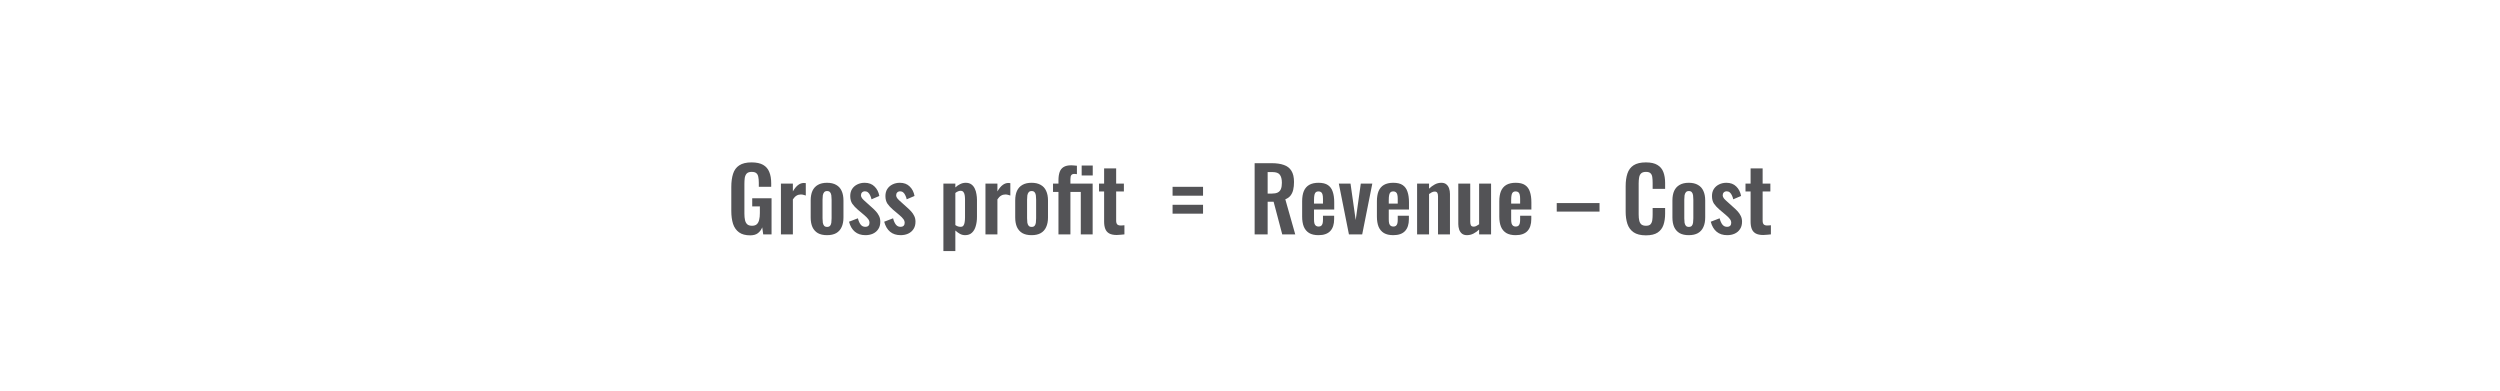 <svg width="1024" height="160" viewBox="0 0 1024 160" fill="none" xmlns="http://www.w3.org/2000/svg">
<path d="M307.281 96.396C305.361 96.396 303.837 95.988 302.709 95.172C301.581 94.356 300.765 93.204 300.261 91.716C299.781 90.204 299.541 88.428 299.541 86.388V76.596C299.541 74.508 299.781 72.708 300.261 71.196C300.741 69.684 301.581 68.532 302.781 67.74C304.005 66.924 305.685 66.516 307.821 66.516C309.813 66.516 311.397 66.852 312.573 67.524C313.749 68.196 314.589 69.168 315.093 70.44C315.621 71.688 315.885 73.212 315.885 75.012V76.524H310.809V74.868C310.809 73.932 310.737 73.128 310.593 72.456C310.473 71.784 310.209 71.28 309.801 70.944C309.417 70.584 308.781 70.404 307.893 70.404C306.957 70.404 306.273 70.632 305.841 71.088C305.433 71.544 305.169 72.144 305.049 72.888C304.953 73.632 304.905 74.448 304.905 75.336V87.54C304.905 88.548 304.989 89.424 305.157 90.168C305.325 90.912 305.637 91.488 306.093 91.896C306.549 92.28 307.197 92.472 308.037 92.472C308.901 92.472 309.561 92.256 310.017 91.824C310.473 91.392 310.785 90.792 310.953 90.024C311.145 89.256 311.241 88.344 311.241 87.288V84.552H308.109V81.204H316.029V96H312.609L312.213 93.12C311.829 94.08 311.241 94.872 310.449 95.496C309.681 96.096 308.625 96.396 307.281 96.396ZM319.867 96V75.192H324.763V78.396C325.483 77.172 326.203 76.296 326.923 75.768C327.643 75.216 328.435 74.94 329.299 74.94C329.443 74.94 329.563 74.952 329.659 74.976C329.779 74.976 329.911 74.988 330.055 75.012V80.088C329.767 79.968 329.443 79.872 329.083 79.8C328.747 79.704 328.399 79.656 328.039 79.656C327.391 79.656 326.803 79.812 326.275 80.124C325.747 80.436 325.243 80.952 324.763 81.672V96H319.867ZM338.75 96.324C337.238 96.324 335.99 96.048 335.006 95.496C334.022 94.92 333.278 94.092 332.774 93.012C332.294 91.932 332.054 90.624 332.054 89.088V82.104C332.054 80.568 332.294 79.26 332.774 78.18C333.278 77.1 334.022 76.284 335.006 75.732C335.99 75.156 337.238 74.868 338.75 74.868C340.262 74.868 341.51 75.156 342.494 75.732C343.502 76.284 344.246 77.1 344.726 78.18C345.23 79.26 345.482 80.568 345.482 82.104V89.088C345.482 90.624 345.23 91.932 344.726 93.012C344.246 94.092 343.502 94.92 342.494 95.496C341.51 96.048 340.262 96.324 338.75 96.324ZM338.786 92.94C339.338 92.94 339.746 92.784 340.01 92.472C340.274 92.16 340.442 91.74 340.514 91.212C340.586 90.66 340.622 90.06 340.622 89.412V81.78C340.622 81.132 340.586 80.544 340.514 80.016C340.442 79.488 340.274 79.068 340.01 78.756C339.746 78.42 339.338 78.252 338.786 78.252C338.234 78.252 337.826 78.42 337.562 78.756C337.298 79.068 337.118 79.488 337.022 80.016C336.95 80.544 336.914 81.132 336.914 81.78V89.412C336.914 90.06 336.95 90.66 337.022 91.212C337.118 91.74 337.298 92.16 337.562 92.472C337.826 92.784 338.234 92.94 338.786 92.94ZM354.485 96.324C352.733 96.324 351.293 95.856 350.165 94.92C349.037 93.984 348.233 92.616 347.753 90.816L351.389 89.412C351.677 90.54 352.061 91.404 352.541 92.004C353.021 92.604 353.645 92.904 354.413 92.904C354.989 92.904 355.421 92.76 355.709 92.472C355.997 92.184 356.141 91.788 356.141 91.284C356.141 90.708 355.961 90.192 355.601 89.736C355.265 89.256 354.677 88.668 353.837 87.972L351.317 85.848C350.405 85.056 349.661 84.252 349.085 83.436C348.533 82.596 348.257 81.552 348.257 80.304C348.257 79.176 348.509 78.216 349.013 77.424C349.541 76.608 350.249 75.984 351.137 75.552C352.049 75.096 353.057 74.868 354.161 74.868C355.841 74.868 357.185 75.372 358.193 76.38C359.225 77.364 359.885 78.66 360.173 80.268L356.969 81.636C356.849 81.06 356.669 80.532 356.429 80.052C356.213 79.548 355.925 79.14 355.565 78.828C355.205 78.516 354.785 78.36 354.305 78.36C353.801 78.36 353.393 78.516 353.081 78.828C352.793 79.14 352.649 79.536 352.649 80.016C352.649 80.424 352.817 80.844 353.153 81.276C353.513 81.708 354.017 82.2 354.665 82.752L357.221 85.056C357.773 85.536 358.301 86.052 358.805 86.604C359.309 87.156 359.729 87.78 360.065 88.476C360.401 89.148 360.569 89.928 360.569 90.816C360.569 92.016 360.293 93.024 359.741 93.84C359.213 94.656 358.481 95.28 357.545 95.712C356.633 96.12 355.613 96.324 354.485 96.324ZM368.899 96.324C367.147 96.324 365.707 95.856 364.579 94.92C363.451 93.984 362.647 92.616 362.167 90.816L365.803 89.412C366.091 90.54 366.475 91.404 366.955 92.004C367.435 92.604 368.059 92.904 368.827 92.904C369.403 92.904 369.835 92.76 370.123 92.472C370.411 92.184 370.555 91.788 370.555 91.284C370.555 90.708 370.375 90.192 370.015 89.736C369.679 89.256 369.091 88.668 368.251 87.972L365.731 85.848C364.819 85.056 364.075 84.252 363.499 83.436C362.947 82.596 362.671 81.552 362.671 80.304C362.671 79.176 362.923 78.216 363.427 77.424C363.955 76.608 364.663 75.984 365.551 75.552C366.463 75.096 367.471 74.868 368.575 74.868C370.255 74.868 371.599 75.372 372.607 76.38C373.639 77.364 374.299 78.66 374.587 80.268L371.383 81.636C371.263 81.06 371.083 80.532 370.843 80.052C370.627 79.548 370.339 79.14 369.979 78.828C369.619 78.516 369.199 78.36 368.719 78.36C368.215 78.36 367.807 78.516 367.495 78.828C367.207 79.14 367.063 79.536 367.063 80.016C367.063 80.424 367.231 80.844 367.567 81.276C367.927 81.708 368.431 82.2 369.079 82.752L371.635 85.056C372.187 85.536 372.715 86.052 373.219 86.604C373.723 87.156 374.143 87.78 374.479 88.476C374.815 89.148 374.983 89.928 374.983 90.816C374.983 92.016 374.707 93.024 374.155 93.84C373.627 94.656 372.895 95.28 371.959 95.712C371.047 96.12 370.027 96.324 368.899 96.324ZM386.415 102.84V75.192H391.311V76.776C391.911 76.2 392.571 75.744 393.291 75.408C394.011 75.048 394.767 74.868 395.559 74.868C396.495 74.868 397.263 75.084 397.863 75.516C398.463 75.948 398.931 76.524 399.267 77.244C399.603 77.94 399.831 78.696 399.951 79.512C400.095 80.304 400.167 81.072 400.167 81.816V88.872C400.167 90.24 399.999 91.488 399.663 92.616C399.351 93.744 398.835 94.644 398.115 95.316C397.419 95.988 396.483 96.324 395.307 96.324C394.563 96.324 393.855 96.144 393.183 95.784C392.535 95.424 391.911 94.968 391.311 94.416V102.84H386.415ZM393.471 92.904C393.999 92.904 394.383 92.736 394.623 92.4C394.887 92.04 395.055 91.572 395.127 90.996C395.223 90.396 395.271 89.748 395.271 89.052V81.6C395.271 80.952 395.223 80.376 395.127 79.872C395.031 79.344 394.851 78.924 394.587 78.612C394.323 78.3 393.939 78.144 393.435 78.144C393.051 78.144 392.667 78.24 392.283 78.432C391.923 78.6 391.599 78.804 391.311 79.044V92.184C391.623 92.4 391.959 92.58 392.319 92.724C392.679 92.844 393.063 92.904 393.471 92.904ZM403.644 96V75.192H408.54V78.396C409.26 77.172 409.98 76.296 410.7 75.768C411.42 75.216 412.212 74.94 413.076 74.94C413.22 74.94 413.34 74.952 413.436 74.976C413.556 74.976 413.688 74.988 413.832 75.012V80.088C413.544 79.968 413.22 79.872 412.86 79.8C412.524 79.704 412.176 79.656 411.816 79.656C411.168 79.656 410.58 79.812 410.052 80.124C409.524 80.436 409.02 80.952 408.54 81.672V96H403.644ZM422.527 96.324C421.015 96.324 419.767 96.048 418.783 95.496C417.799 94.92 417.055 94.092 416.551 93.012C416.071 91.932 415.831 90.624 415.831 89.088V82.104C415.831 80.568 416.071 79.26 416.551 78.18C417.055 77.1 417.799 76.284 418.783 75.732C419.767 75.156 421.015 74.868 422.527 74.868C424.039 74.868 425.287 75.156 426.271 75.732C427.279 76.284 428.023 77.1 428.503 78.18C429.007 79.26 429.259 80.568 429.259 82.104V89.088C429.259 90.624 429.007 91.932 428.503 93.012C428.023 94.092 427.279 94.92 426.271 95.496C425.287 96.048 424.039 96.324 422.527 96.324ZM422.563 92.94C423.115 92.94 423.523 92.784 423.787 92.472C424.051 92.16 424.219 91.74 424.291 91.212C424.363 90.66 424.399 90.06 424.399 89.412V81.78C424.399 81.132 424.363 80.544 424.291 80.016C424.219 79.488 424.051 79.068 423.787 78.756C423.523 78.42 423.115 78.252 422.563 78.252C422.011 78.252 421.603 78.42 421.339 78.756C421.075 79.068 420.895 79.488 420.799 80.016C420.727 80.544 420.691 81.132 420.691 81.78V89.412C420.691 90.06 420.727 90.66 420.799 91.212C420.895 91.74 421.075 92.16 421.339 92.472C421.603 92.784 422.011 92.94 422.563 92.94ZM433.546 96V78.612H431.314V75.192H433.546V73.86C433.546 72.54 433.702 71.424 434.014 70.512C434.326 69.6 434.866 68.904 435.634 68.424C436.402 67.944 437.458 67.704 438.802 67.704C439.162 67.704 439.534 67.728 439.918 67.776C440.302 67.8 440.698 67.836 441.106 67.884V71.34C440.938 71.316 440.758 71.292 440.566 71.268C440.374 71.244 440.194 71.232 440.026 71.232C439.474 71.232 439.066 71.4 438.802 71.736C438.562 72.048 438.442 72.612 438.442 73.428V75.192H447.55V96H442.69V78.612H438.442V96H433.546ZM443.05 71.88V67.812H447.586V71.88H443.05ZM457.431 96.252C456.111 96.252 455.067 96.036 454.299 95.604C453.555 95.172 453.027 94.548 452.715 93.732C452.403 92.916 452.247 91.944 452.247 90.816V78.432H450.159V75.192H452.247V68.964H457.179V75.192H460.347V78.432H457.179V90.384C457.179 91.104 457.335 91.62 457.647 91.932C457.959 92.22 458.427 92.364 459.051 92.364C459.315 92.364 459.567 92.352 459.807 92.328C460.071 92.304 460.323 92.28 460.563 92.256V96C460.155 96.048 459.675 96.096 459.123 96.144C458.595 96.216 458.031 96.252 457.431 96.252Z" fill="#1E1E21" fill-opacity="0.76"/>
<path d="M480.286 80.16V76.52H492.766V80.16H480.286ZM480.286 87.52V83.88H492.766V87.52H480.286Z" fill="#1E1E21" fill-opacity="0.76"/>
<path d="M513.899 96V66.84H520.883C522.851 66.84 524.507 67.08 525.851 67.56C527.219 68.016 528.251 68.808 528.947 69.936C529.667 71.064 530.027 72.6 530.027 74.544C530.027 75.72 529.919 76.776 529.703 77.712C529.487 78.648 529.115 79.452 528.587 80.124C528.083 80.772 527.375 81.276 526.463 81.636L530.531 96H525.203L521.675 82.644H519.227V96H513.899ZM519.227 79.296H520.883C521.915 79.296 522.731 79.152 523.331 78.864C523.955 78.552 524.399 78.072 524.663 77.424C524.927 76.752 525.059 75.9 525.059 74.868C525.059 73.404 524.783 72.312 524.231 71.592C523.703 70.848 522.683 70.476 521.171 70.476H519.227V79.296ZM540.055 96.324C538.495 96.324 537.223 96.036 536.239 95.46C535.255 94.86 534.523 93.996 534.043 92.868C533.587 91.716 533.359 90.336 533.359 88.728V82.464C533.359 80.808 533.587 79.416 534.043 78.288C534.523 77.16 535.255 76.308 536.239 75.732C537.247 75.156 538.519 74.868 540.055 74.868C541.711 74.868 542.995 75.18 543.907 75.804C544.843 76.428 545.503 77.34 545.887 78.54C546.295 79.716 546.499 81.156 546.499 82.86V85.812H538.219V89.916C538.219 90.588 538.279 91.14 538.399 91.572C538.543 92.004 538.759 92.316 539.047 92.508C539.335 92.7 539.683 92.796 540.091 92.796C540.523 92.796 540.871 92.7 541.135 92.508C541.399 92.292 541.591 91.992 541.711 91.608C541.831 91.2 541.891 90.696 541.891 90.096V88.368H546.463V89.772C546.463 91.884 545.935 93.504 544.879 94.632C543.823 95.76 542.215 96.324 540.055 96.324ZM538.219 83.4H541.891V81.42C541.891 80.7 541.831 80.124 541.711 79.692C541.591 79.236 541.399 78.912 541.135 78.72C540.871 78.504 540.499 78.396 540.019 78.396C539.587 78.396 539.239 78.504 538.975 78.72C538.711 78.936 538.519 79.296 538.399 79.8C538.279 80.304 538.219 81.024 538.219 81.96V83.4ZM552.521 96L548.381 75.192H553.169L555.293 90.132L557.381 75.192H562.097L557.957 96H552.521ZM570.676 96.324C569.116 96.324 567.844 96.036 566.86 95.46C565.876 94.86 565.144 93.996 564.664 92.868C564.208 91.716 563.98 90.336 563.98 88.728V82.464C563.98 80.808 564.208 79.416 564.664 78.288C565.144 77.16 565.876 76.308 566.86 75.732C567.868 75.156 569.14 74.868 570.676 74.868C572.332 74.868 573.616 75.18 574.528 75.804C575.464 76.428 576.124 77.34 576.508 78.54C576.916 79.716 577.12 81.156 577.12 82.86V85.812H568.84V89.916C568.84 90.588 568.9 91.14 569.02 91.572C569.164 92.004 569.38 92.316 569.668 92.508C569.956 92.7 570.304 92.796 570.712 92.796C571.144 92.796 571.492 92.7 571.756 92.508C572.02 92.292 572.212 91.992 572.332 91.608C572.452 91.2 572.512 90.696 572.512 90.096V88.368H577.084V89.772C577.084 91.884 576.556 93.504 575.5 94.632C574.444 95.76 572.836 96.324 570.676 96.324ZM568.84 83.4H572.512V81.42C572.512 80.7 572.452 80.124 572.332 79.692C572.212 79.236 572.02 78.912 571.756 78.72C571.492 78.504 571.12 78.396 570.64 78.396C570.208 78.396 569.86 78.504 569.596 78.72C569.332 78.936 569.14 79.296 569.02 79.8C568.9 80.304 568.84 81.024 568.84 81.96V83.4ZM580.442 96V75.192H585.338V77.28C586.082 76.56 586.862 75.984 587.678 75.552C588.518 75.096 589.418 74.868 590.378 74.868C591.242 74.868 591.926 75.084 592.43 75.516C592.934 75.924 593.306 76.476 593.546 77.172C593.786 77.868 593.906 78.624 593.906 79.44V96H589.01V80.412C589.01 79.788 588.914 79.308 588.722 78.972C588.53 78.636 588.158 78.468 587.606 78.468C587.27 78.468 586.898 78.564 586.49 78.756C586.106 78.948 585.722 79.188 585.338 79.476V96H580.442ZM600.841 96.324C600.025 96.324 599.353 96.12 598.825 95.712C598.297 95.28 597.913 94.716 597.673 94.02C597.433 93.3 597.313 92.544 597.313 91.752V75.192H602.209V90.852C602.209 91.476 602.305 91.968 602.497 92.328C602.713 92.664 603.097 92.832 603.649 92.832C604.009 92.832 604.369 92.736 604.729 92.544C605.113 92.352 605.485 92.124 605.845 91.86V75.192H610.741V96H605.845V94.02C605.149 94.692 604.381 95.244 603.541 95.676C602.701 96.108 601.801 96.324 600.841 96.324ZM620.809 96.324C619.249 96.324 617.977 96.036 616.993 95.46C616.009 94.86 615.277 93.996 614.797 92.868C614.341 91.716 614.113 90.336 614.113 88.728V82.464C614.113 80.808 614.341 79.416 614.797 78.288C615.277 77.16 616.009 76.308 616.993 75.732C618.001 75.156 619.273 74.868 620.809 74.868C622.465 74.868 623.749 75.18 624.661 75.804C625.597 76.428 626.257 77.34 626.641 78.54C627.049 79.716 627.253 81.156 627.253 82.86V85.812H618.973V89.916C618.973 90.588 619.033 91.14 619.153 91.572C619.297 92.004 619.513 92.316 619.801 92.508C620.089 92.7 620.437 92.796 620.845 92.796C621.277 92.796 621.625 92.7 621.889 92.508C622.153 92.292 622.345 91.992 622.465 91.608C622.585 91.2 622.645 90.696 622.645 90.096V88.368H627.217V89.772C627.217 91.884 626.689 93.504 625.633 94.632C624.577 95.76 622.969 96.324 620.809 96.324ZM618.973 83.4H622.645V81.42C622.645 80.7 622.585 80.124 622.465 79.692C622.345 79.236 622.153 78.912 621.889 78.72C621.625 78.504 621.253 78.396 620.773 78.396C620.341 78.396 619.993 78.504 619.729 78.72C619.465 78.936 619.273 79.296 619.153 79.8C619.033 80.304 618.973 81.024 618.973 81.96V83.4ZM637.637 86.676V83.184H655.169V86.676H637.637ZM674.149 96.396C672.013 96.396 670.333 95.976 669.109 95.136C667.909 94.296 667.069 93.156 666.589 91.716C666.109 90.252 665.869 88.572 665.869 86.676V76.272C665.869 74.28 666.109 72.552 666.589 71.088C667.069 69.624 667.909 68.496 669.109 67.704C670.333 66.912 672.013 66.516 674.149 66.516C676.165 66.516 677.737 66.864 678.865 67.56C680.017 68.232 680.833 69.204 681.313 70.476C681.793 71.748 682.033 73.224 682.033 74.904V77.352H676.921V74.832C676.921 74.016 676.873 73.272 676.777 72.6C676.705 71.928 676.477 71.4 676.093 71.016C675.733 70.608 675.097 70.404 674.185 70.404C673.273 70.404 672.601 70.62 672.169 71.052C671.761 71.46 671.497 72.024 671.377 72.744C671.257 73.44 671.197 74.232 671.197 75.12V87.792C671.197 88.848 671.281 89.724 671.449 90.42C671.617 91.092 671.917 91.608 672.349 91.968C672.805 92.304 673.417 92.472 674.185 92.472C675.073 92.472 675.697 92.268 676.057 91.86C676.441 91.428 676.681 90.864 676.777 90.168C676.873 89.472 676.921 88.692 676.921 87.828V85.2H682.033V87.54C682.033 89.268 681.805 90.804 681.349 92.148C680.893 93.468 680.089 94.512 678.937 95.28C677.809 96.024 676.213 96.396 674.149 96.396ZM691.719 96.324C690.207 96.324 688.959 96.048 687.975 95.496C686.991 94.92 686.247 94.092 685.743 93.012C685.263 91.932 685.023 90.624 685.023 89.088V82.104C685.023 80.568 685.263 79.26 685.743 78.18C686.247 77.1 686.991 76.284 687.975 75.732C688.959 75.156 690.207 74.868 691.719 74.868C693.231 74.868 694.479 75.156 695.463 75.732C696.471 76.284 697.215 77.1 697.695 78.18C698.199 79.26 698.451 80.568 698.451 82.104V89.088C698.451 90.624 698.199 91.932 697.695 93.012C697.215 94.092 696.471 94.92 695.463 95.496C694.479 96.048 693.231 96.324 691.719 96.324ZM691.755 92.94C692.307 92.94 692.715 92.784 692.979 92.472C693.243 92.16 693.411 91.74 693.483 91.212C693.555 90.66 693.591 90.06 693.591 89.412V81.78C693.591 81.132 693.555 80.544 693.483 80.016C693.411 79.488 693.243 79.068 692.979 78.756C692.715 78.42 692.307 78.252 691.755 78.252C691.203 78.252 690.795 78.42 690.531 78.756C690.267 79.068 690.087 79.488 689.991 80.016C689.919 80.544 689.883 81.132 689.883 81.78V89.412C689.883 90.06 689.919 90.66 689.991 91.212C690.087 91.74 690.267 92.16 690.531 92.472C690.795 92.784 691.203 92.94 691.755 92.94ZM707.454 96.324C705.702 96.324 704.262 95.856 703.134 94.92C702.006 93.984 701.202 92.616 700.722 90.816L704.358 89.412C704.646 90.54 705.03 91.404 705.51 92.004C705.99 92.604 706.614 92.904 707.382 92.904C707.958 92.904 708.39 92.76 708.678 92.472C708.966 92.184 709.11 91.788 709.11 91.284C709.11 90.708 708.93 90.192 708.57 89.736C708.234 89.256 707.646 88.668 706.806 87.972L704.286 85.848C703.374 85.056 702.63 84.252 702.054 83.436C701.502 82.596 701.226 81.552 701.226 80.304C701.226 79.176 701.478 78.216 701.982 77.424C702.51 76.608 703.218 75.984 704.106 75.552C705.018 75.096 706.026 74.868 707.13 74.868C708.81 74.868 710.154 75.372 711.162 76.38C712.194 77.364 712.854 78.66 713.142 80.268L709.938 81.636C709.818 81.06 709.638 80.532 709.398 80.052C709.182 79.548 708.894 79.14 708.534 78.828C708.174 78.516 707.754 78.36 707.274 78.36C706.77 78.36 706.362 78.516 706.05 78.828C705.762 79.14 705.618 79.536 705.618 80.016C705.618 80.424 705.786 80.844 706.122 81.276C706.482 81.708 706.986 82.2 707.634 82.752L710.19 85.056C710.742 85.536 711.27 86.052 711.774 86.604C712.278 87.156 712.698 87.78 713.034 88.476C713.37 89.148 713.538 89.928 713.538 90.816C713.538 92.016 713.262 93.024 712.71 93.84C712.182 94.656 711.45 95.28 710.514 95.712C709.602 96.12 708.582 96.324 707.454 96.324ZM722.228 96.252C720.908 96.252 719.864 96.036 719.096 95.604C718.352 95.172 717.824 94.548 717.512 93.732C717.2 92.916 717.044 91.944 717.044 90.816V78.432H714.956V75.192H717.044V68.964H721.976V75.192H725.144V78.432H721.976V90.384C721.976 91.104 722.132 91.62 722.444 91.932C722.756 92.22 723.224 92.364 723.848 92.364C724.112 92.364 724.364 92.352 724.604 92.328C724.868 92.304 725.12 92.28 725.36 92.256V96C724.952 96.048 724.472 96.096 723.92 96.144C723.392 96.216 722.828 96.252 722.228 96.252Z" fill="#1E1E21" fill-opacity="0.76"/>
</svg>
